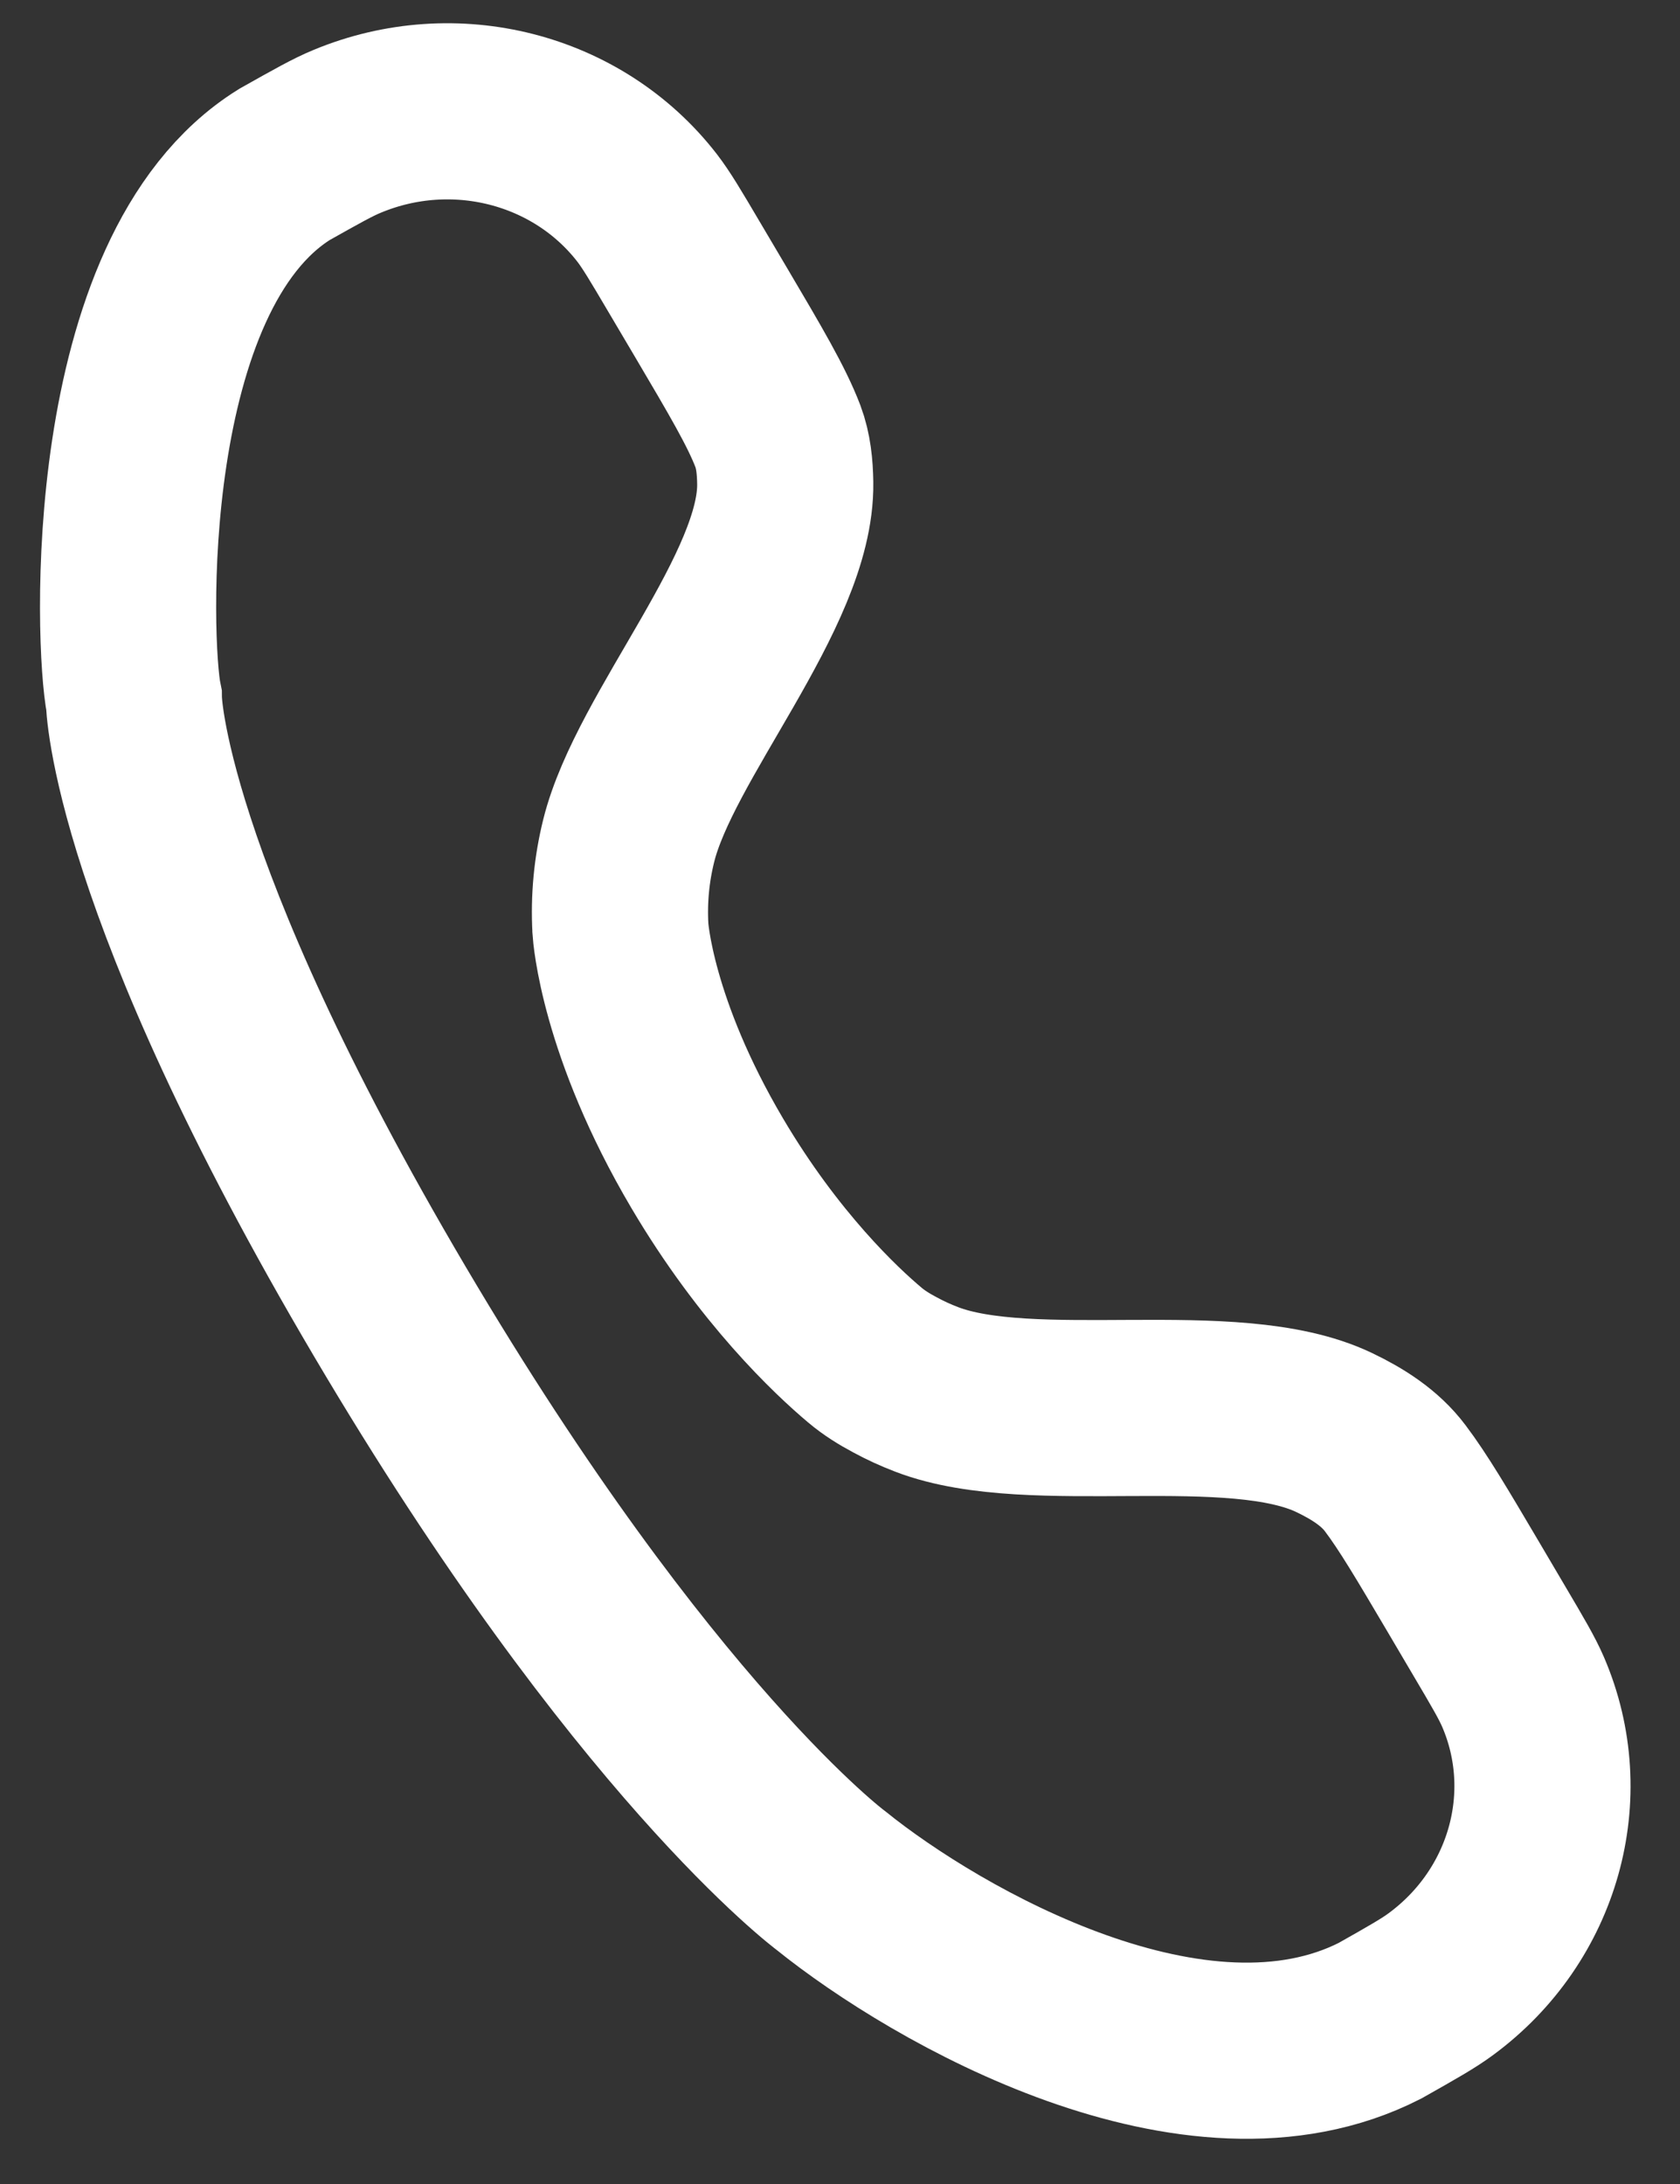 <?xml version="1.0" encoding="UTF-8"?> <svg xmlns="http://www.w3.org/2000/svg" width="20" height="26" viewBox="0 0 20 26" fill="none"><rect x="0" y="0" width="20" height="26" fill="#333333" stroke="none"/> <path d="M8.465 3.72L8.141 3.172C7.923 2.802 7.813 2.617 7.702 2.473C6.876 1.409 5.407 1.034 4.134 1.563C3.961 1.634 3.77 1.742 3.386 1.958C1.304 3.254 1.46 7.676 1.594 8.331C1.594 8.331 1.621 10.497 4.642 15.615C7.663 20.732 9.891 22.387 9.891 22.387C11.158 23.409 14.241 25.172 16.429 24.056C16.813 23.839 17.004 23.731 17.154 23.62C18.258 22.806 18.661 21.373 18.132 20.143C18.06 19.976 17.951 19.791 17.732 19.42L17.409 18.872C17.057 18.276 16.824 17.881 16.609 17.597C16.427 17.355 16.163 17.188 15.883 17.054C14.675 16.476 12.289 17.023 11.033 16.541C10.902 16.491 10.775 16.433 10.652 16.366C10.526 16.299 10.405 16.224 10.296 16.132C9.957 15.847 9.156 15.097 8.419 13.848C7.464 12.23 7.388 11.088 7.386 11.058V11.056C7.366 10.701 7.4 10.35 7.484 10.011C7.793 8.757 9.368 7.026 9.348 5.749C9.345 5.56 9.327 5.37 9.261 5.194C9.126 4.84 8.877 4.418 8.465 3.72Z" stroke="white" stroke-width="2.097"></path> </svg> 
